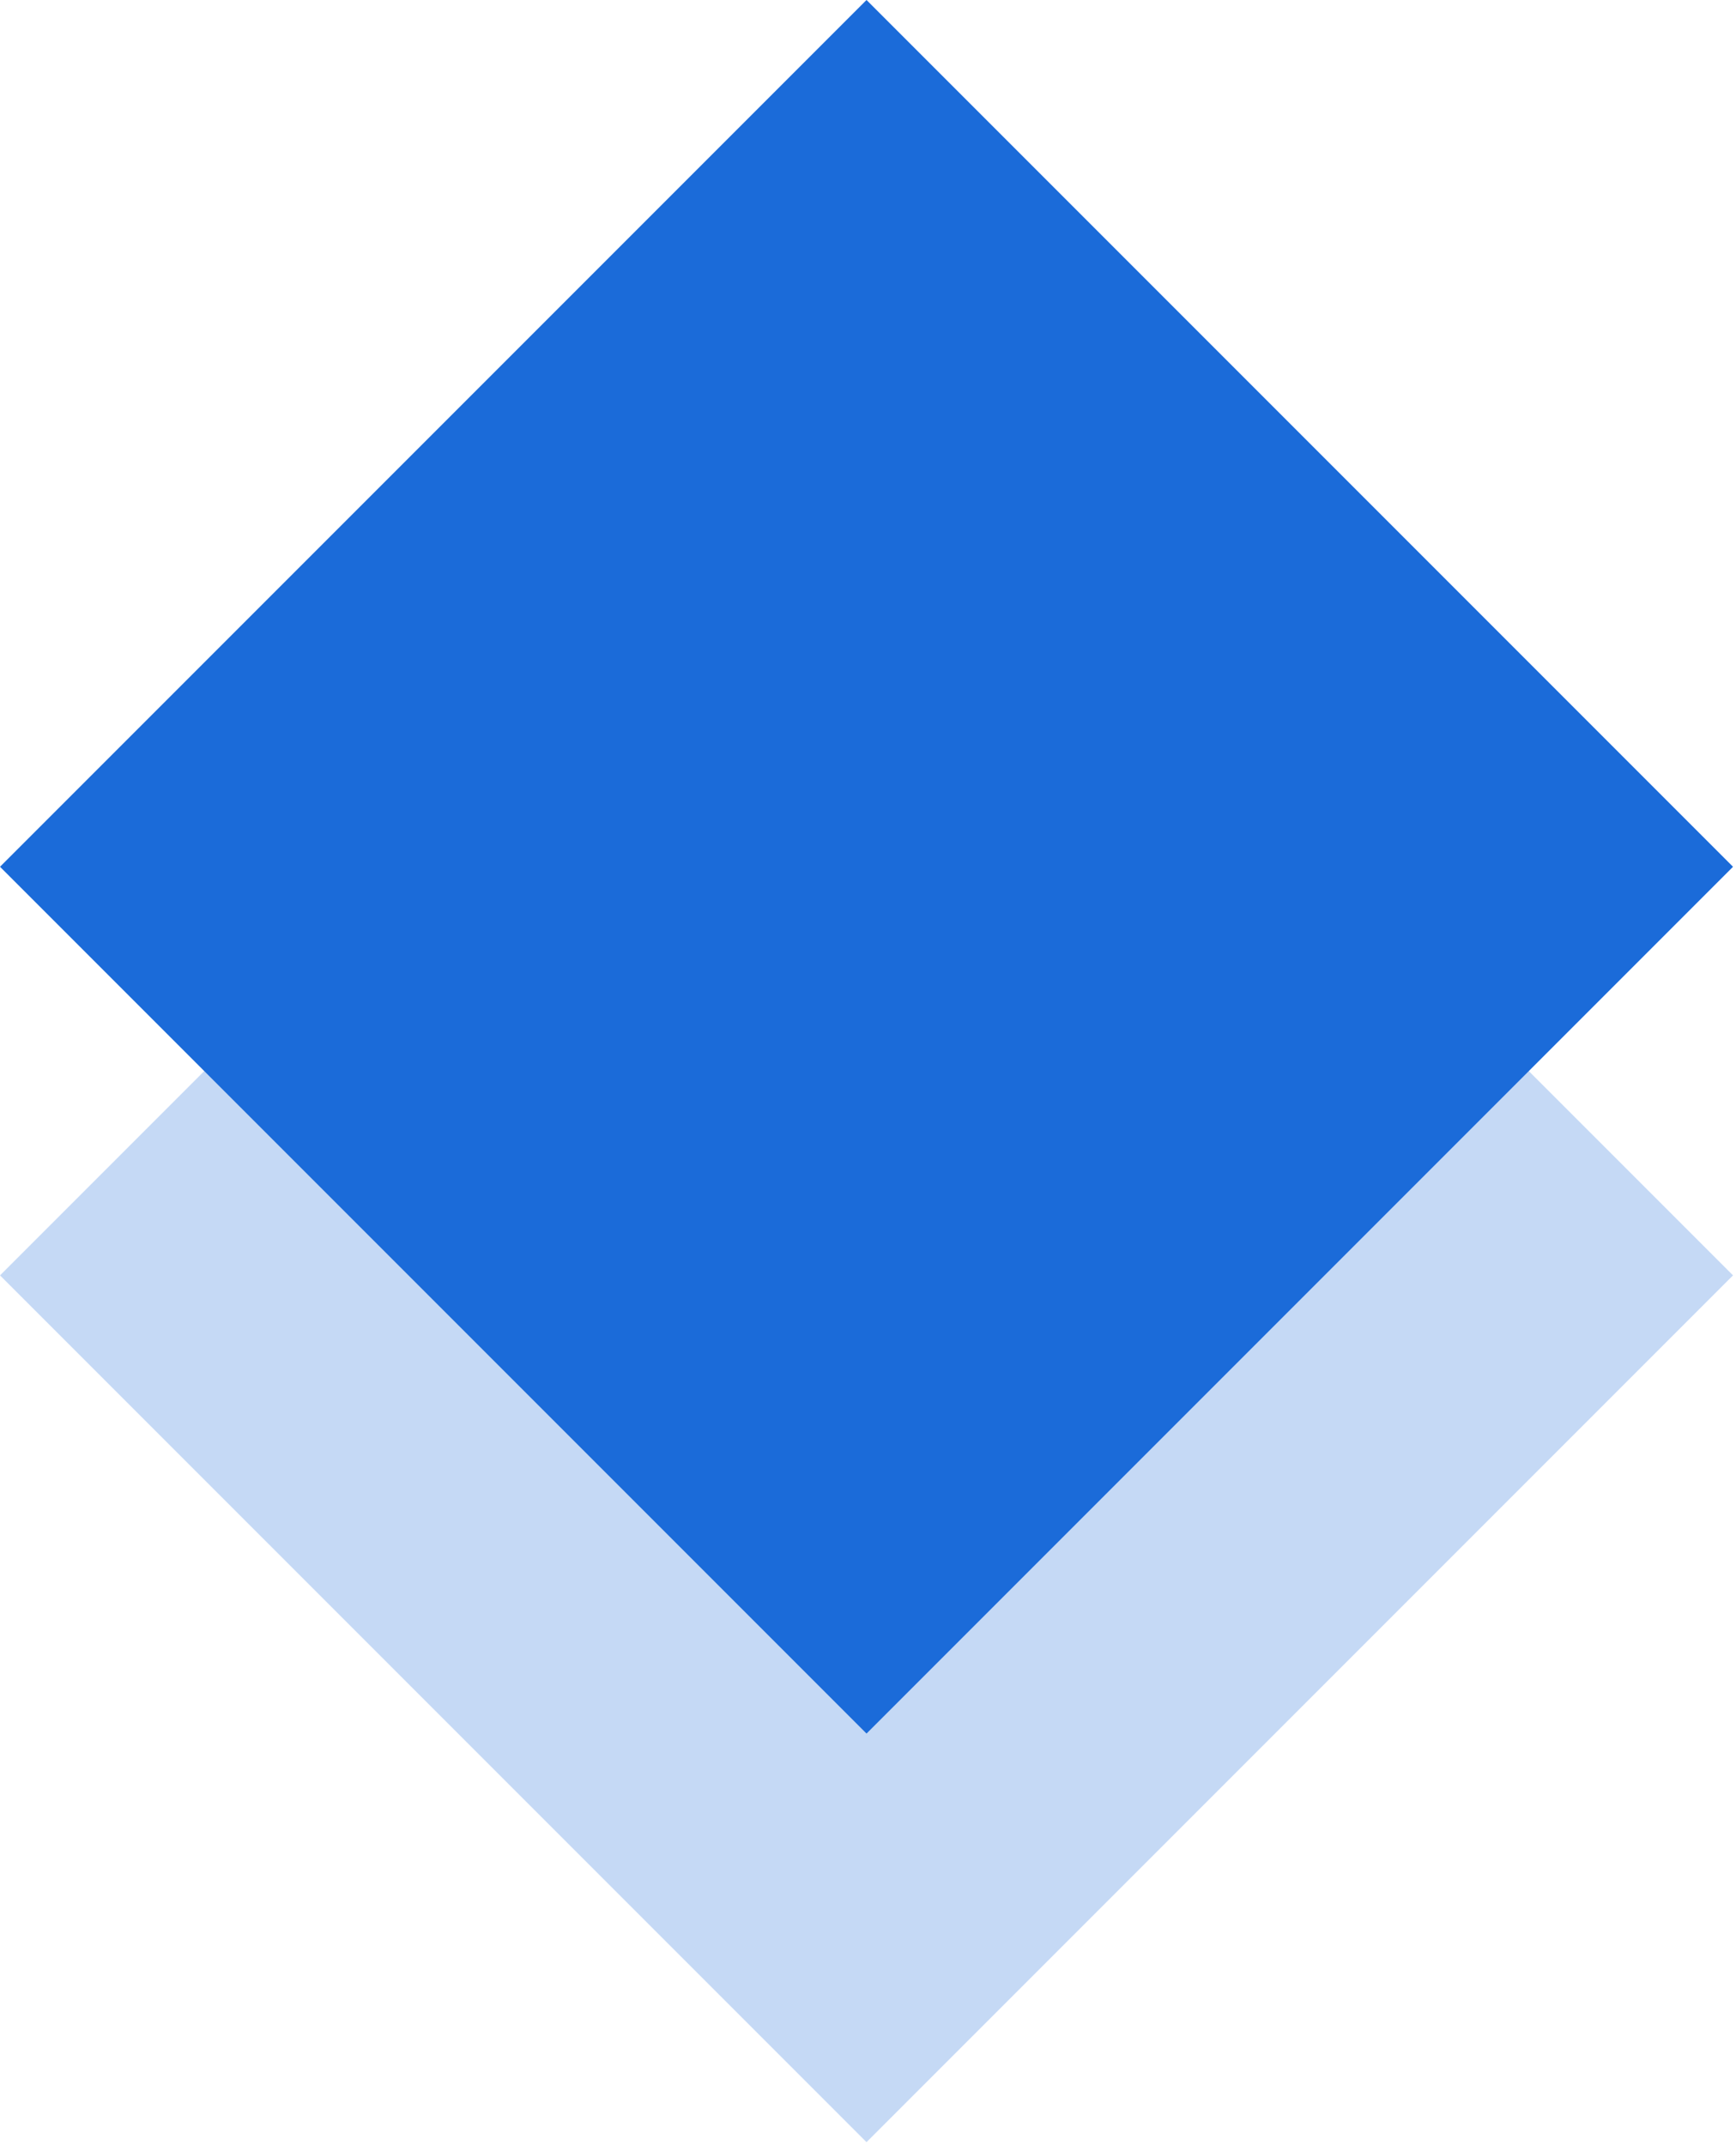 <svg width="34" height="42" viewBox="0 0 34 42" fill="none" xmlns="http://www.w3.org/2000/svg">
<rect x="16.971" y="8" width="24" height="24" transform="rotate(45 16.971 8)" fill="#1B6BD9" fill-opacity="0.25"/>
<rect x="16.971" width="24" height="24" transform="rotate(45 16.971 0)" fill="#1B6BD9"/>
</svg>
